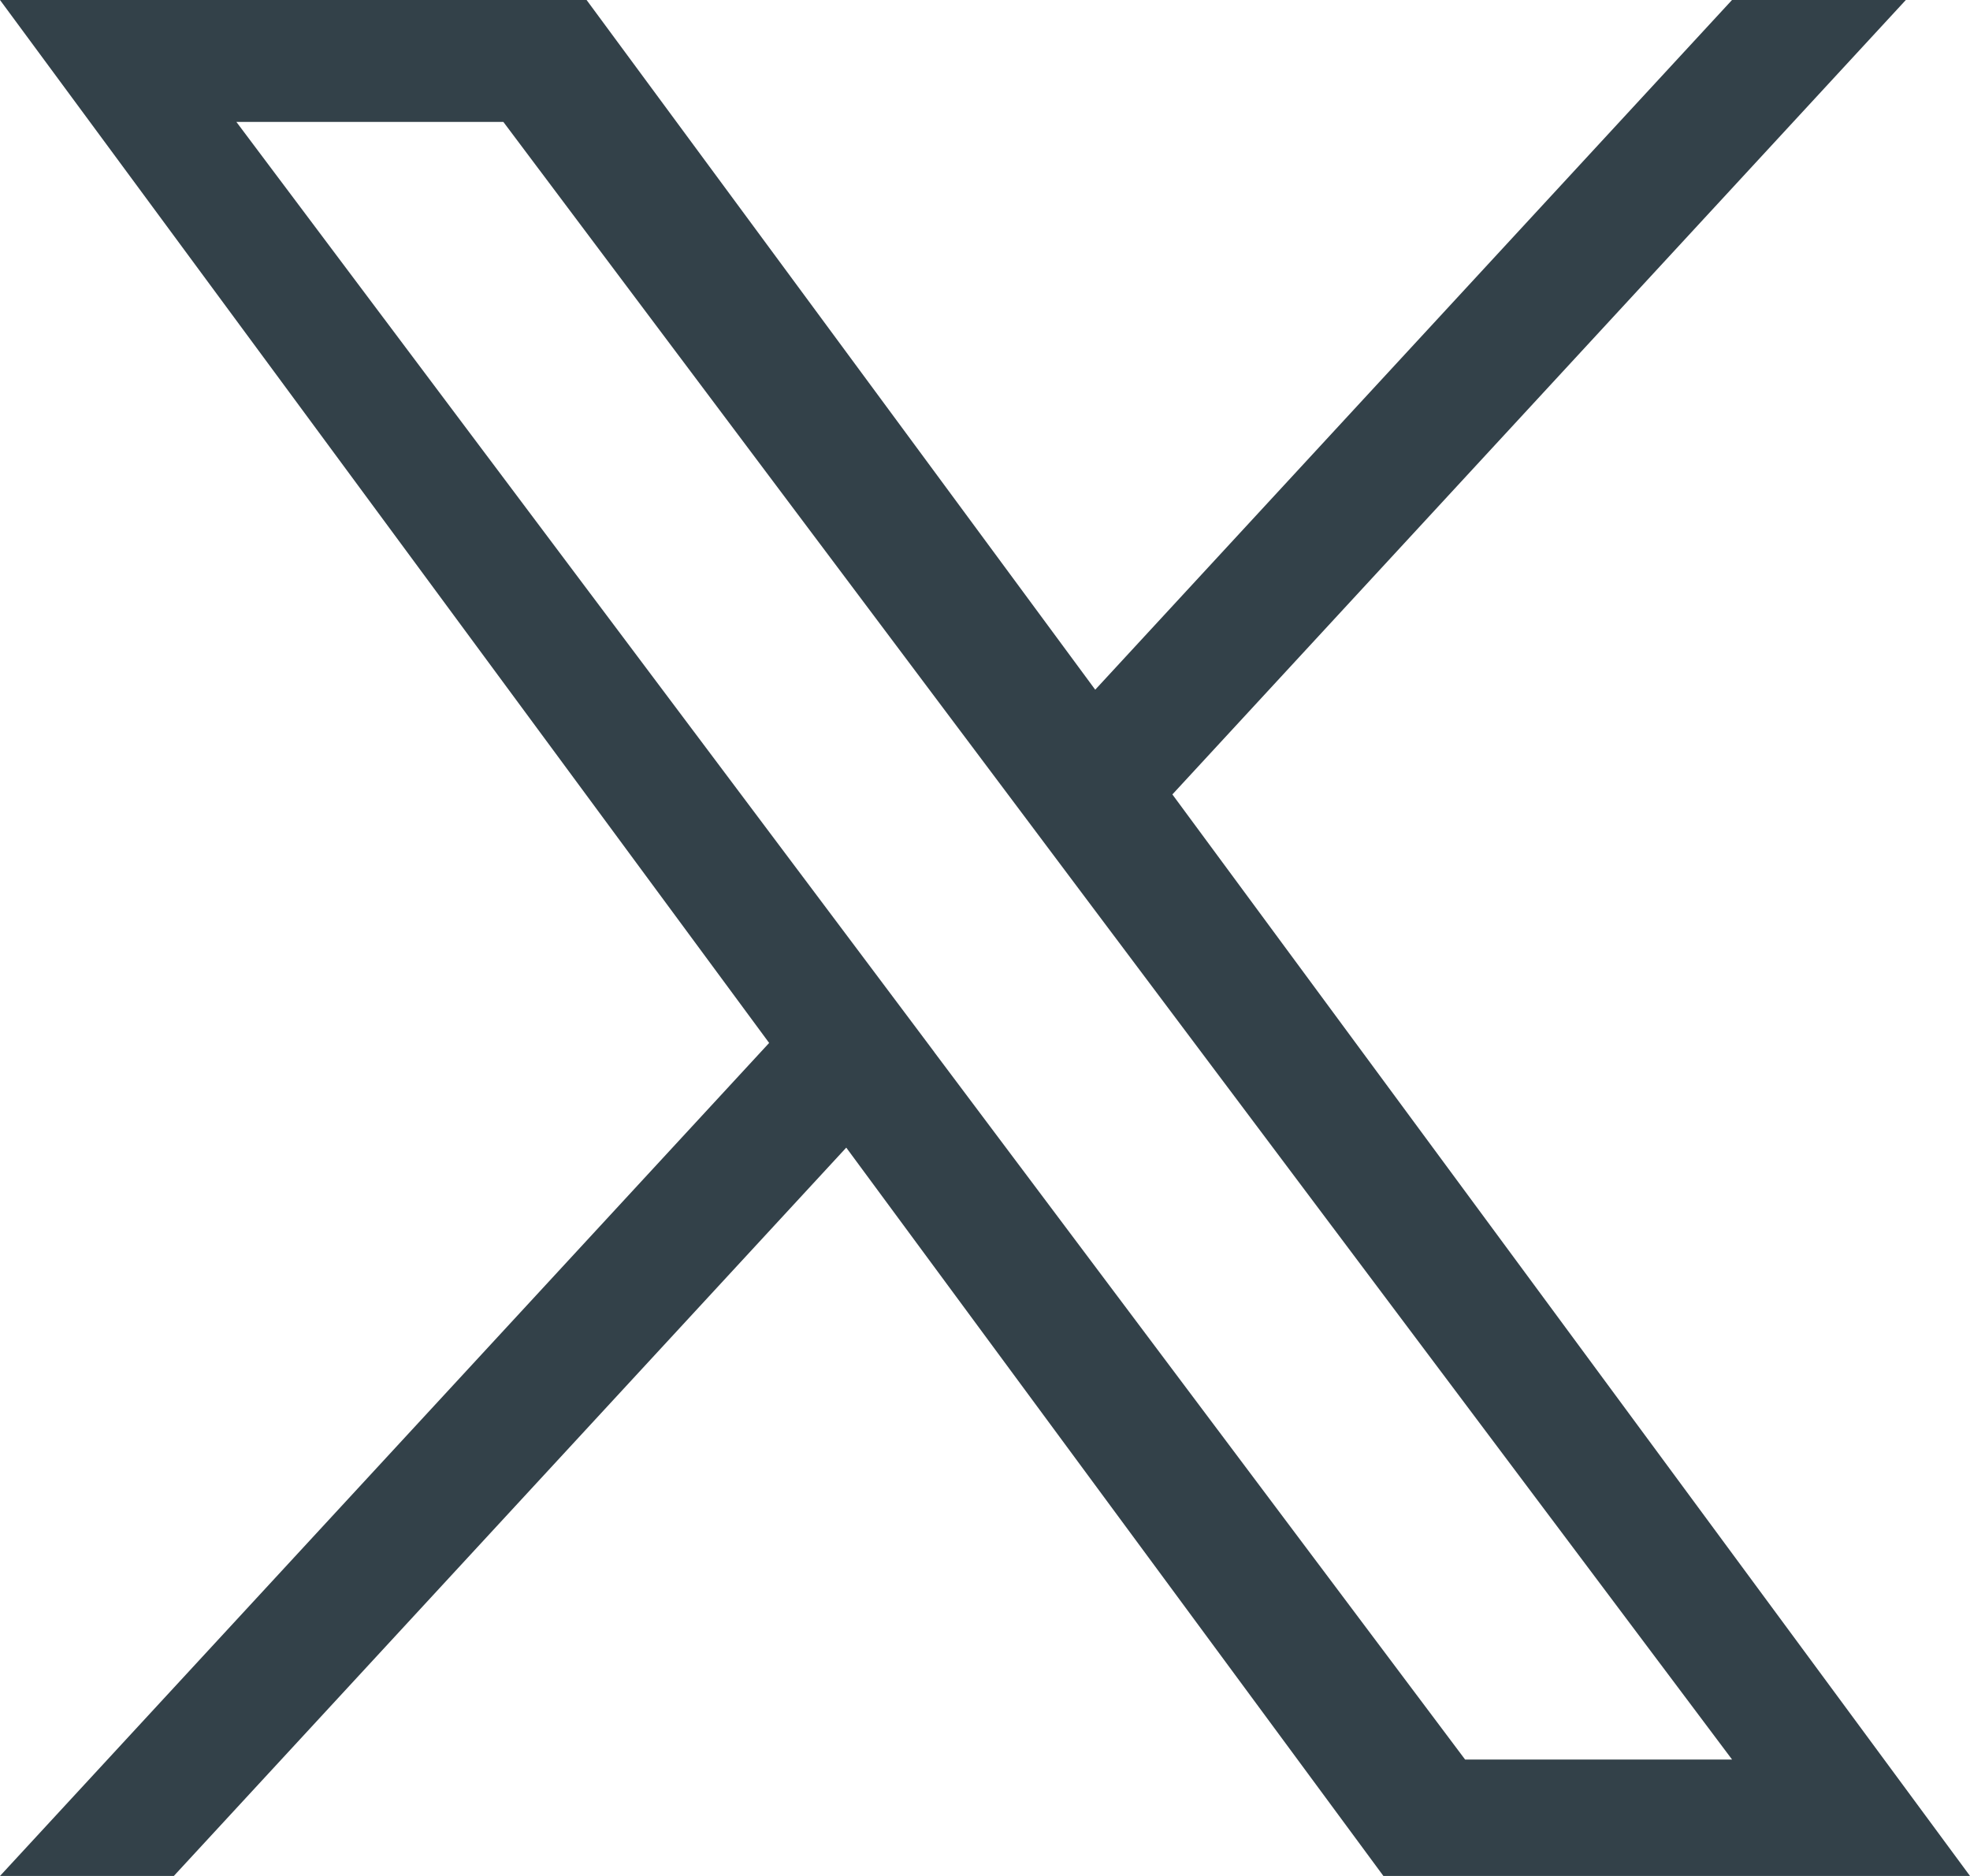 <svg width="21" height="20" viewBox="0 0 21 20" fill="none" xmlns="http://www.w3.org/2000/svg">
<path d="M12.498 8.469L20.316 0H18.463L11.675 7.353L6.253 0H0L8.199 11.119L0 20H1.853L9.021 12.235L14.747 20H21L12.497 8.469H12.498ZM9.96 11.217L9.13 10.11L2.52 1.3H5.366L10.7 8.41L11.53 9.517L18.464 18.759H15.618L9.96 11.218V11.217Z" fill="#334149"/>
</svg>
